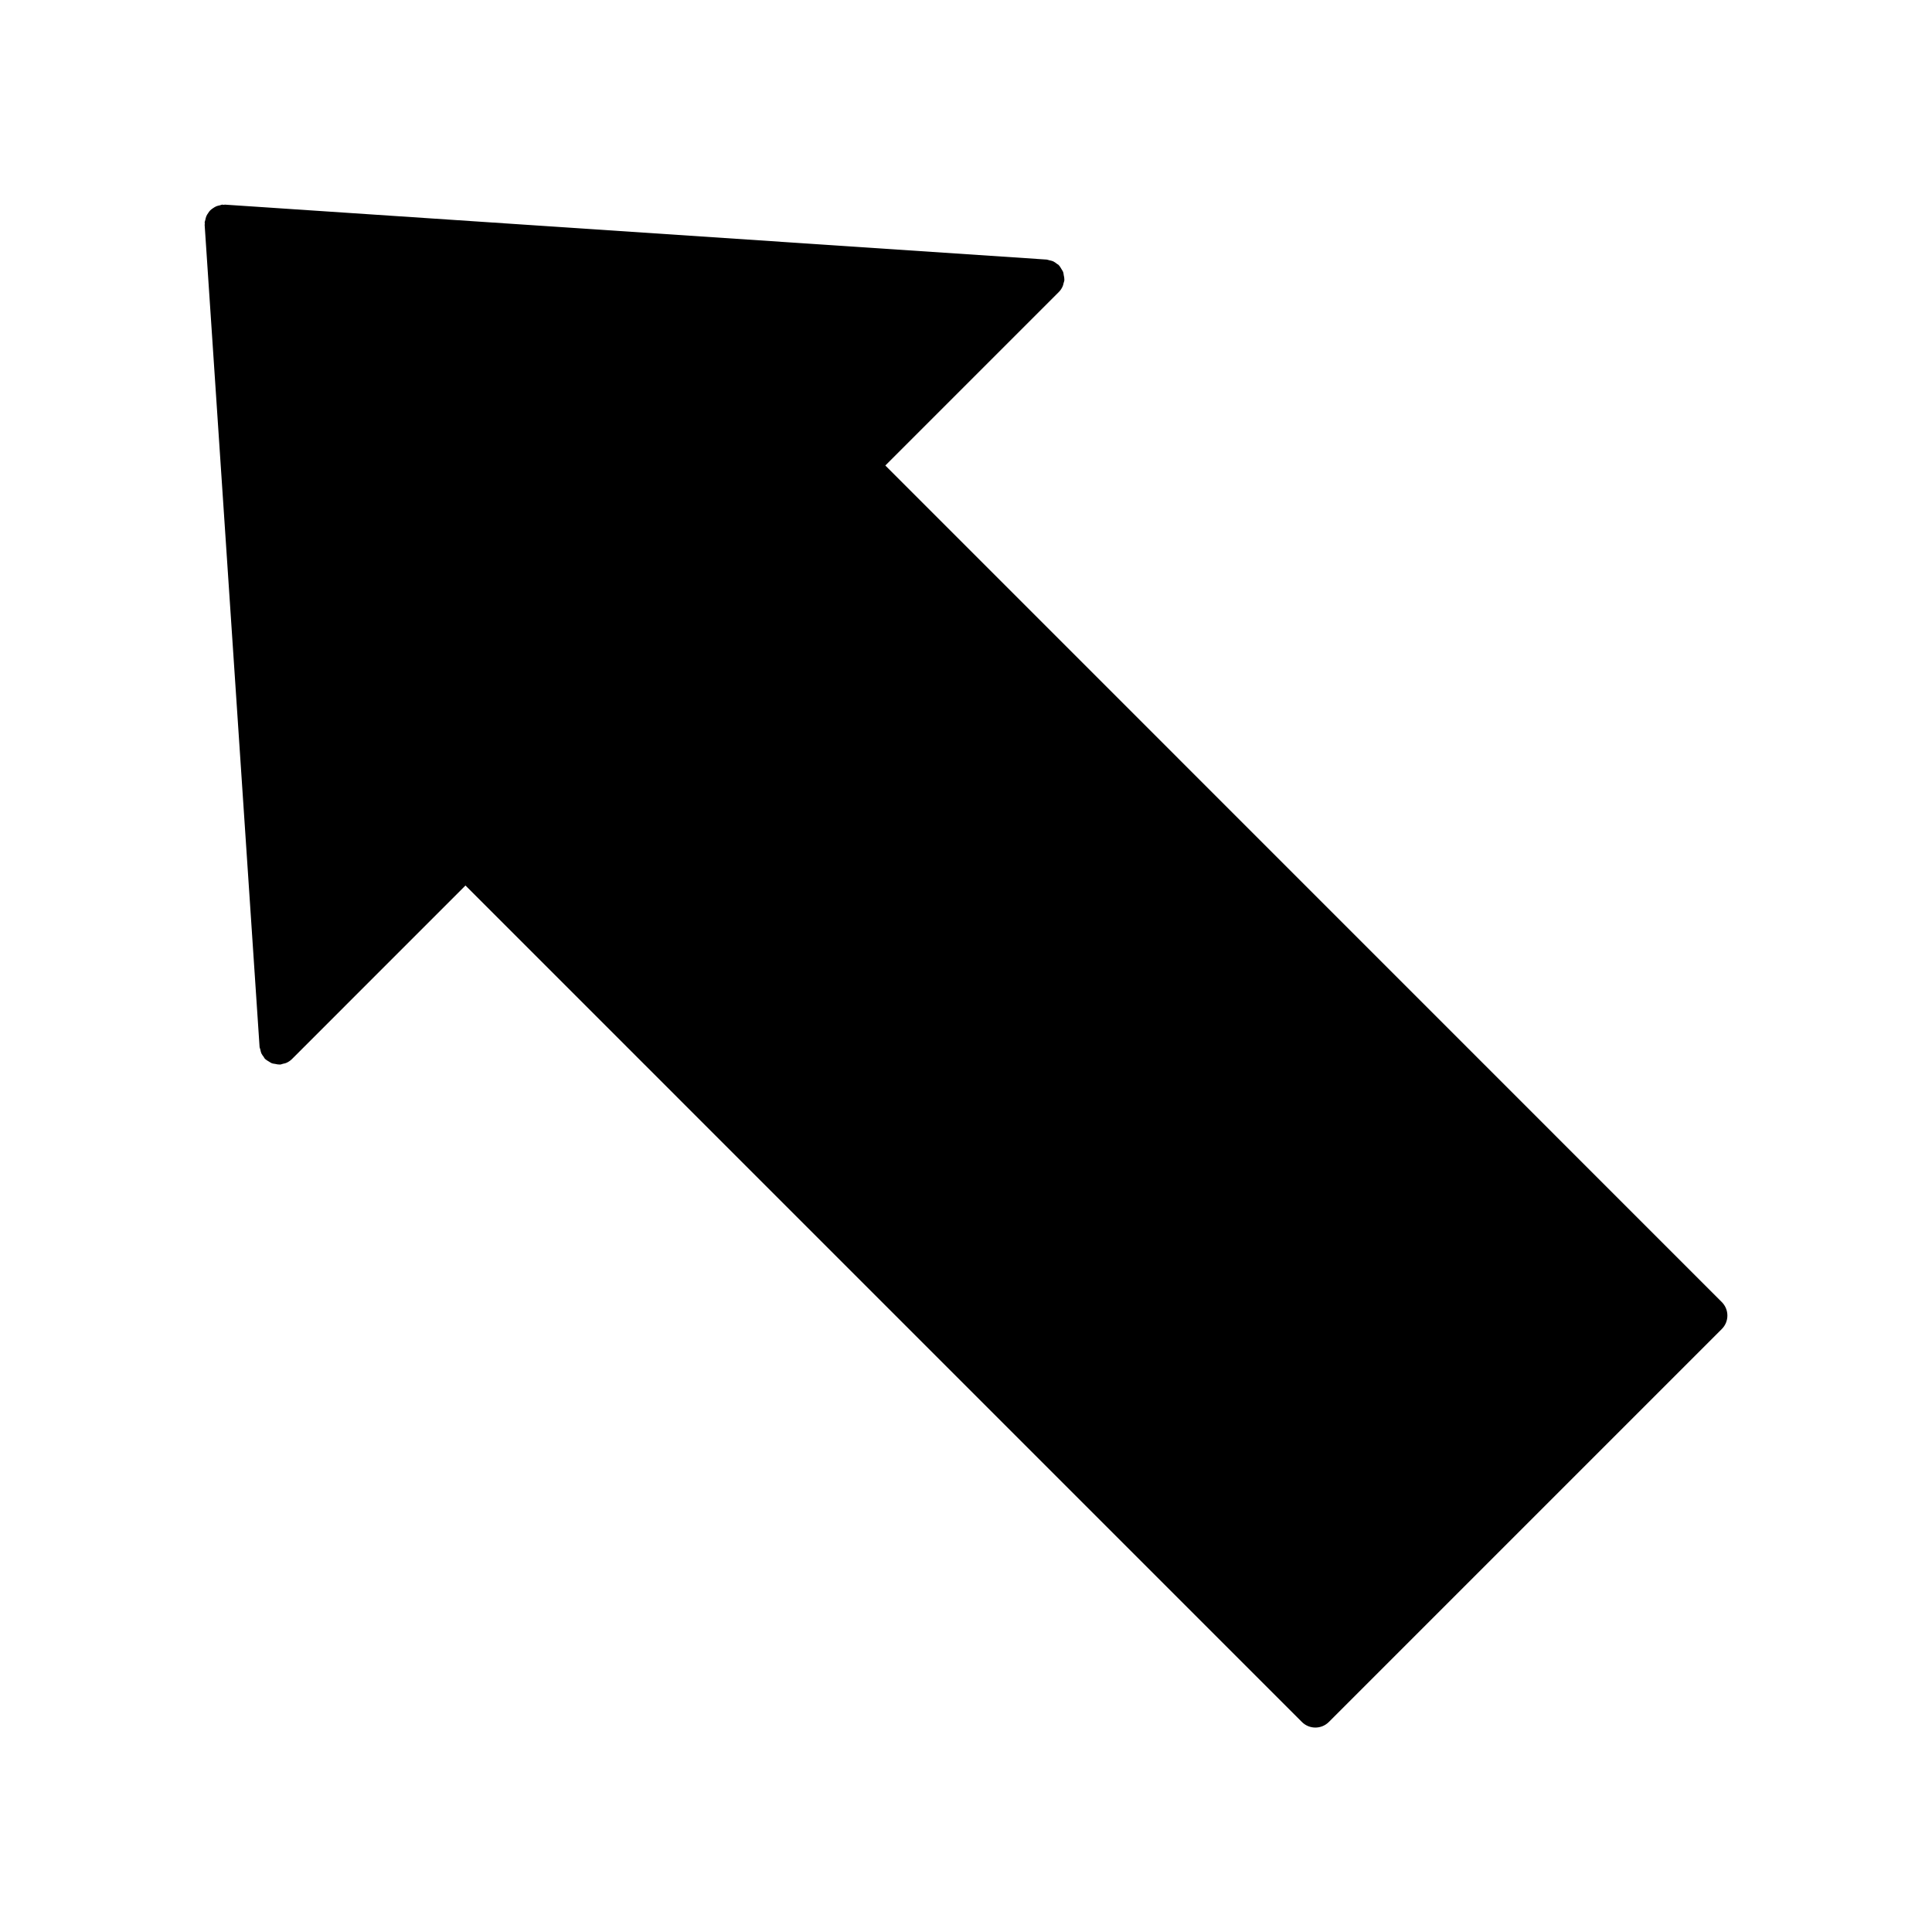 <?xml version="1.0" encoding="UTF-8"?>
<!-- Uploaded to: ICON Repo, www.iconrepo.com, Generator: ICON Repo Mixer Tools -->
<svg fill="#000000" width="800px" height="800px" version="1.1" viewBox="144 144 512 512" xmlns="http://www.w3.org/2000/svg">
 <path d="m424.02 213.86c-0.293-0.223-0.574-0.441-0.918-0.605-0.344-0.152-0.695-0.211-1.066-0.293-0.223-0.039-0.422-0.16-0.656-0.172l-217.78-14.559c-0.121 0-0.211 0.051-0.332 0.051-0.121 0-0.223-0.051-0.344-0.051-0.23 0.012-0.422 0.133-0.656 0.18-0.332 0.07-0.645 0.133-0.957 0.262-0.301 0.121-0.562 0.301-0.836 0.484-0.262 0.18-0.523 0.344-0.746 0.574-0.23 0.23-0.402 0.484-0.574 0.754-0.191 0.273-0.363 0.523-0.484 0.836-0.133 0.312-0.191 0.637-0.262 0.969-0.039 0.223-0.16 0.422-0.172 0.645 0 0.121 0.039 0.223 0.039 0.344 0 0.109-0.051 0.223-0.039 0.344l14.551 217.79c0.012 0.242 0.133 0.453 0.191 0.684 0.082 0.352 0.133 0.707 0.281 1.047 0.152 0.332 0.383 0.613 0.594 0.898 0.152 0.191 0.223 0.422 0.402 0.605 0.039 0.039 0.09 0.051 0.141 0.09 0.262 0.25 0.586 0.414 0.898 0.605 0.262 0.152 0.492 0.344 0.766 0.441 0.262 0.102 0.543 0.109 0.828 0.16 0.371 0.07 0.734 0.172 1.109 0.152 0.051 0 0.102 0.031 0.16 0.031 0.324-0.02 0.605-0.152 0.906-0.23 0.25-0.059 0.504-0.082 0.746-0.191 0.594-0.25 1.129-0.605 1.57-1.047l45.977-45.988 221.67 221.68c1.965 1.965 5.16 1.965 7.125 0l104.15-104.15c1.965-1.965 1.965-5.16 0-7.125l-221.68-221.71 45.977-45.977c0.453-0.441 0.797-0.988 1.047-1.57 0.109-0.242 0.141-0.492 0.203-0.746 0.082-0.301 0.211-0.586 0.223-0.906 0-0.051-0.02-0.109-0.02-0.16 0.012-0.371-0.082-0.734-0.152-1.098-0.051-0.281-0.059-0.562-0.16-0.836-0.109-0.273-0.281-0.492-0.434-0.754-0.203-0.312-0.352-0.645-0.613-0.918-0.039-0.031-0.051-0.09-0.102-0.133-0.16-0.184-0.391-0.254-0.574-0.398z"/>
</svg>